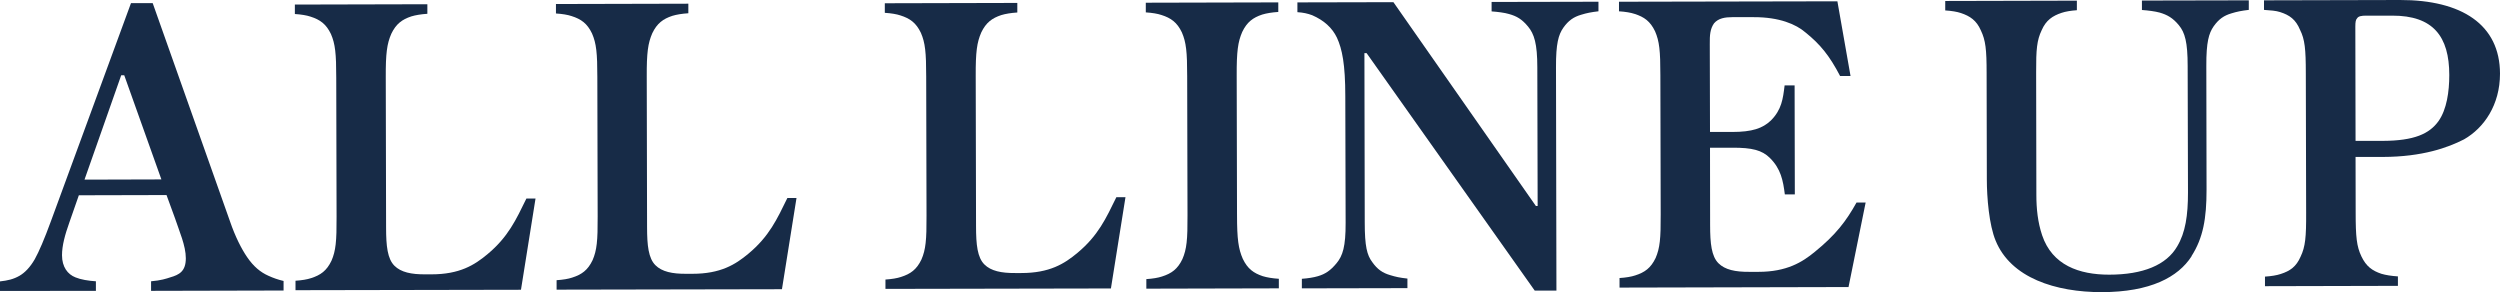 <?xml version="1.0" encoding="UTF-8"?><svg id="_レイヤー_2" xmlns="http://www.w3.org/2000/svg" viewBox="0 0 230.19 26.89"><defs><style>.cls-1{fill:#172b47;stroke-width:0px;}</style></defs><g id="txt"><path class="cls-1" d="M15.34,17.96l-8.08.02-.88,2.52c-.4,1.12-.67,2.12-.67,3,0,1.08.52,1.76,1.24,2.04.48.2,1.2.32,1.88.36v.88S0,26.79,0,26.79v-.88c.72-.08,1.24-.2,1.8-.52.48-.28.96-.76,1.4-1.52.4-.72.88-1.84,1.51-3.56L12.06.29h2s7.12,20.1,7.12,20.1c.48,1.4,1.05,2.52,1.57,3.28.6.88,1.24,1.4,1.96,1.72.44.2.88.36,1.4.48v.88s-12.2.03-12.2.03v-.88c.92-.08,1.4-.24,1.76-.36.84-.24,1.44-.56,1.44-1.76,0-1.16-.6-2.48-1.01-3.72l-.76-2.08ZM7.78,16.54l7.08-.02-3.42-9.59h-.28s-3.38,9.61-3.38,9.61Z"/><path class="cls-1" d="M27.2,25.85c.6-.04,1.08-.12,1.44-.24.88-.28,1.44-.68,1.88-1.6.4-.92.48-1.8.47-4.04l-.03-12.8c0-2.24-.09-3.12-.49-4.04-.44-.92-1-1.32-1.88-1.6-.36-.12-.84-.2-1.44-.24V.42s12.2-.03,12.2-.03v.88c-.6.04-1.08.12-1.48.24-.84.28-1.4.68-1.84,1.6-.4.92-.52,1.8-.51,4l.03,13.84c0,1.72.13,2.88.77,3.52.6.6,1.56.8,2.84.79h.56c2.6,0,3.96-.85,5.16-1.85,1.92-1.6,2.63-3.17,3.59-5.13h.84s-1.34,8.4-1.34,8.4l-20.76.04v-.88Z"/><path class="cls-1" d="M51.24,25.8c.6-.04,1.08-.12,1.44-.24.88-.28,1.44-.68,1.88-1.6.4-.92.48-1.8.47-4.04l-.03-12.8c0-2.24-.09-3.12-.49-4.04-.44-.92-1-1.32-1.88-1.6-.36-.12-.84-.2-1.44-.24V.37s12.19-.03,12.19-.03v.88c-.6.04-1.08.12-1.48.24-.84.28-1.4.68-1.84,1.6-.4.92-.52,1.8-.51,4l.03,13.84c0,1.72.13,2.88.77,3.52.6.6,1.56.8,2.84.79h.56c2.6,0,3.96-.85,5.16-1.85,1.92-1.6,2.63-3.17,3.59-5.13h.84s-1.34,8.4-1.34,8.4l-20.75.04v-.88Z"/><path class="cls-1" d="M81.52,25.74c.6-.04,1.08-.12,1.44-.24.88-.28,1.44-.68,1.88-1.6.4-.92.48-1.8.47-4.04l-.03-12.8c0-2.24-.09-3.12-.49-4.04-.44-.92-1-1.32-1.88-1.6-.36-.12-.84-.2-1.44-.24V.3s12.2-.03,12.2-.03v.88c-.6.04-1.08.12-1.48.24-.84.28-1.4.68-1.84,1.6-.4.92-.52,1.8-.51,4l.03,13.84c0,1.72.13,2.88.77,3.52.6.6,1.56.8,2.84.79h.56c2.6,0,3.96-.85,5.16-1.85,1.92-1.6,2.63-3.17,3.59-5.13h.84s-1.34,8.4-1.34,8.4l-20.76.04v-.88Z"/><path class="cls-1" d="M113.9,19.79c0,2.24.13,3.12.53,4.04.44.92,1,1.32,1.84,1.6.4.12.88.2,1.48.24v.88s-12.2.03-12.2.03v-.88c.6-.04,1.08-.12,1.44-.24.88-.28,1.44-.68,1.88-1.6.4-.92.48-1.8.47-4.04l-.03-12.8c0-2.24-.09-3.12-.49-4.04-.44-.92-1-1.32-1.88-1.6-.36-.12-.84-.2-1.44-.24V.25s12.2-.03,12.2-.03v.88c-.6.04-1.08.12-1.48.24-.84.28-1.4.68-1.84,1.6-.4.92-.52,1.8-.51,4.04l.03,12.8Z"/><path class="cls-1" d="M141.32,26.77l-15.49-21.88h-.2s.03,15.6.03,15.6c0,2.2.21,3,.69,3.64.48.68.96,1,1.64,1.2.52.16.88.24,1.6.32v.88s-9.72.02-9.72.02v-.88c.56-.04,1.08-.12,1.48-.24.68-.2,1.16-.52,1.72-1.2.56-.68.84-1.52.83-3.72l-.03-11.64c0-2.96-.29-4.36-.77-5.4-.44-.92-1.2-1.6-2.28-2.07-.44-.16-.8-.24-1.36-.28V.22s8.84-.02,8.84-.02l13.12,18.77h.16s-.03-12.76-.03-12.76c0-2.2-.29-3.08-.85-3.76s-1.04-.96-1.76-1.16c-.4-.12-1.04-.2-1.6-.24V.18s9.84-.02,9.84-.02v.88c-.68.08-1.08.16-1.6.32-.68.2-1.16.52-1.64,1.2-.44.64-.68,1.44-.67,3.64l.04,20.56h-2Z"/><path class="cls-1" d="M170.2,26.43l-21.08.05v-.88c.6-.04,1.08-.12,1.44-.24.88-.28,1.44-.68,1.88-1.6.4-.92.48-1.8.47-4.04l-.03-12.8c0-2.24-.09-3.12-.49-4.04-.44-.92-1-1.32-1.88-1.6-.36-.12-.84-.2-1.44-.24V.16s20.11-.04,20.11-.04l1.21,6.88h-.96c-.96-1.84-1.81-2.91-3.21-4.03-.84-.72-2.36-1.4-4.76-1.39h-1.96c-.64,0-1.28.09-1.68.57-.36.52-.4,1.08-.39,1.92l.02,8.08h2.04c1.84,0,2.8-.33,3.56-1.05,1-1,1.12-2,1.27-3.24h.92s.02,10.04.02,10.04h-.92c-.16-1.28-.37-2.36-1.37-3.35-.72-.72-1.64-.96-3.48-.95h-2.04s.01,7.12.01,7.12c0,1.72.13,2.88.77,3.52.6.6,1.56.8,2.84.79h.84c2.6,0,4.04-.89,5.2-1.85,1.92-1.56,2.87-2.81,3.83-4.53h.84s-1.58,7.8-1.58,7.8Z"/><path class="cls-1" d="M201.79,23.6c-1.24,1.92-3.79,3.29-8.27,3.3-4.24,0-8.36-1.3-9.77-4.74-.6-1.44-.81-3.96-.81-5.64l-.02-9.8c0-2.16-.09-3-.53-3.92-.4-.92-1-1.32-1.84-1.6-.36-.12-.84-.2-1.44-.24V.09s12.12-.03,12.12-.03v.88c-.56.04-1.04.12-1.4.24-.84.28-1.44.68-1.84,1.6-.44.92-.52,1.76-.51,3.88l.02,11.28c0,1.28.13,2.52.53,3.72.93,2.76,3.41,3.63,6.17,3.63,3.12,0,5.28-.89,6.27-2.61.76-1.28.99-2.84.99-4.96l-.03-11.64c0-2.2-.25-3.08-.81-3.76s-1.08-.96-1.76-1.16c-.44-.12-1.08-.2-1.64-.24V.05s9.84-.02,9.84-.02v.88c-.68.08-1.08.16-1.6.32-.68.2-1.16.52-1.64,1.2-.44.64-.68,1.44-.67,3.64l.02,11.4c0,2.64-.31,4.44-1.39,6.12Z"/><path class="cls-1" d="M220.79,26.32l-12.24.03v-.88c.6-.04,1.08-.12,1.44-.24.88-.28,1.44-.68,1.84-1.6.44-.92.52-1.8.51-4.04l-.03-12.84c0-2.24-.09-3.12-.53-4-.4-.96-.96-1.36-1.84-1.64-.36-.12-.88-.16-1.48-.2V.03S220.98,0,220.98,0c5.68-.01,9.2,2.26,9.21,6.78,0,2.88-1.47,5-3.31,6.05-1.48.76-3.83,1.61-7.47,1.62h-2.52s.01,5.12.01,5.12c0,2.24.09,3.12.53,4.04.44.92,1,1.32,1.84,1.6.4.12.92.2,1.52.24v.88ZM216.89,12.97h2.52c2.88-.01,4.28-.65,5.12-1.82.76-1.08.99-2.72.99-4.24,0-3.56-1.49-5.48-5.25-5.47h-2.4c-.44,0-.72.05-.84.25-.12.12-.16.32-.16.76l.02,10.52Z"/></g></svg>